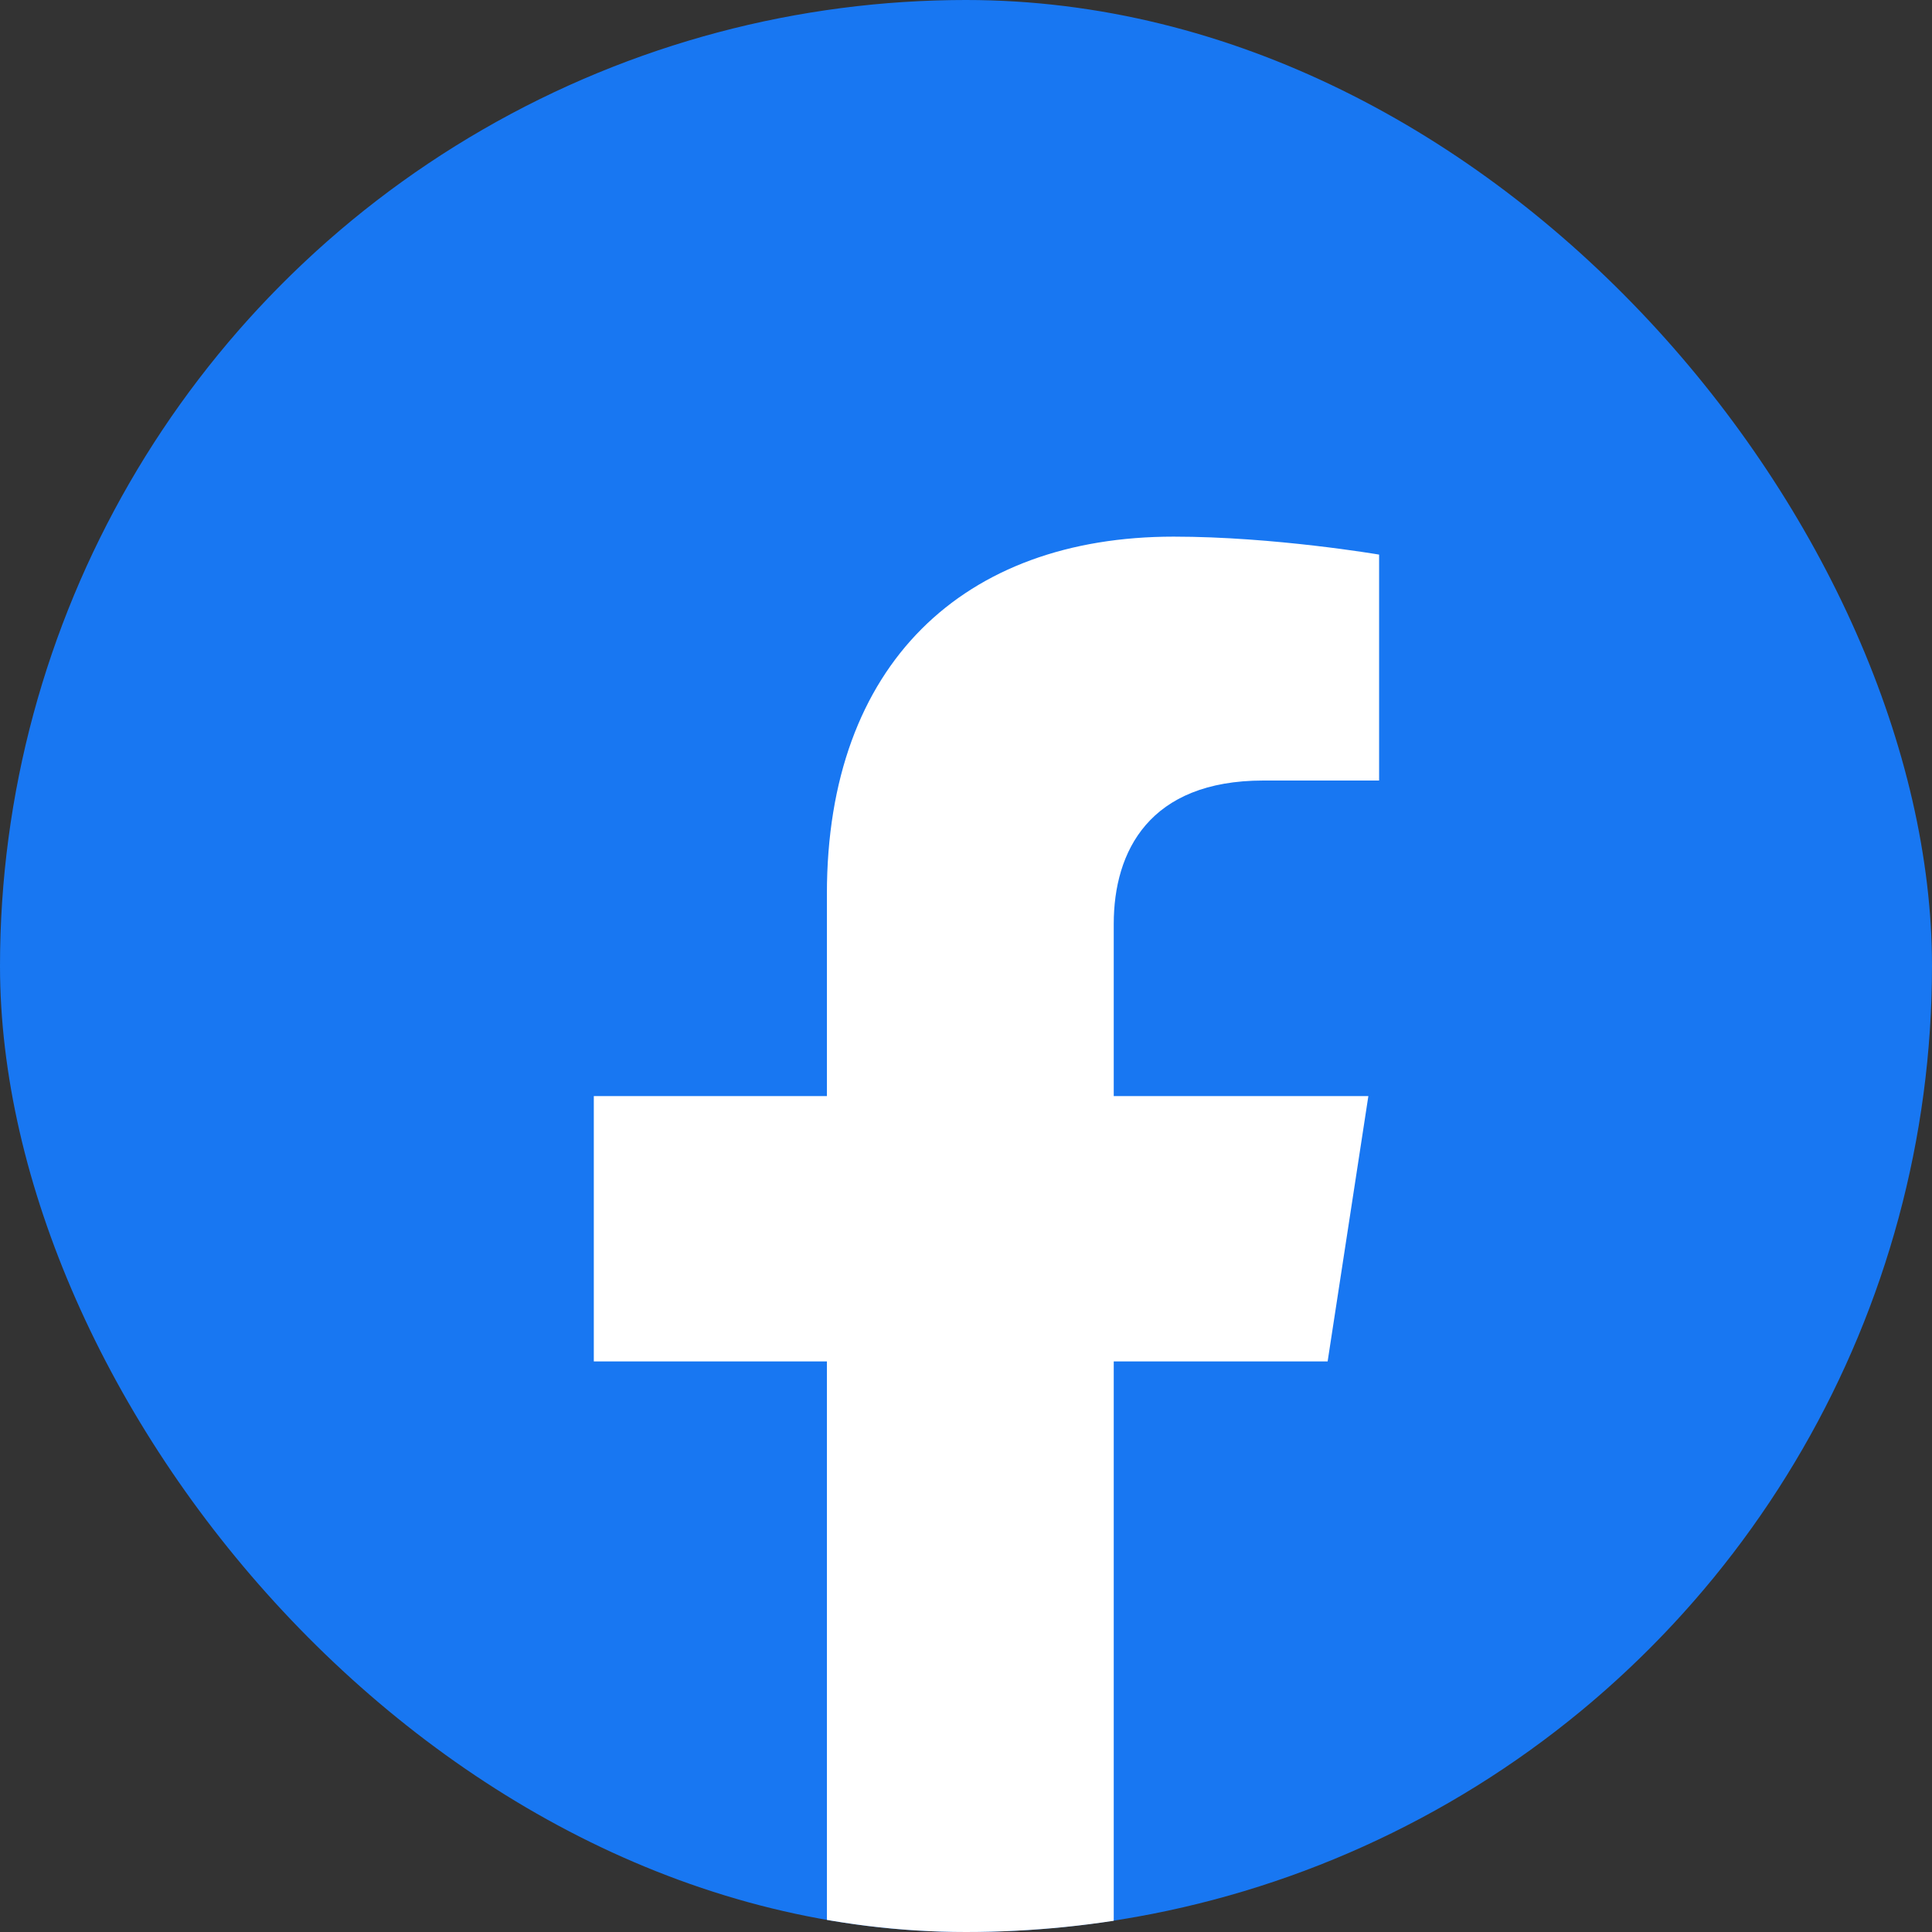 <svg width="34" height="34" viewBox="0 0 34 34" fill="none" xmlns="http://www.w3.org/2000/svg">
<rect x="0" y="0" width="34" height="34" fill="#333333" stroke="none"/>
<g clip-path="url(#clip0_39_656)">
<circle cx="17" cy="17" r="17" fill="#1877F2"/>
<g clip-path="url(#clip1_39_656)">
<path d="M23.364 23.959L24.081 19.289H19.6V16.259C19.6 14.981 20.226 13.736 22.233 13.736H24.27V9.76C24.27 9.76 22.421 9.444 20.654 9.444C16.963 9.444 14.552 11.681 14.552 15.73V19.289H10.45V23.959H14.552V35.248C15.374 35.377 16.217 35.444 17.076 35.444C17.935 35.444 18.778 35.377 19.6 35.248V23.959H23.364Z" fill="white"/>
</g>
</g>
<defs>
<clipPath id="clip0_39_656">
<rect width="34" height="34" rx="17" fill="white"/>
</clipPath>
<clipPath id="clip1_39_656">
<rect width="26" height="26" fill="white" transform="translate(5 8)"/>
</clipPath>
</defs>
</svg>
